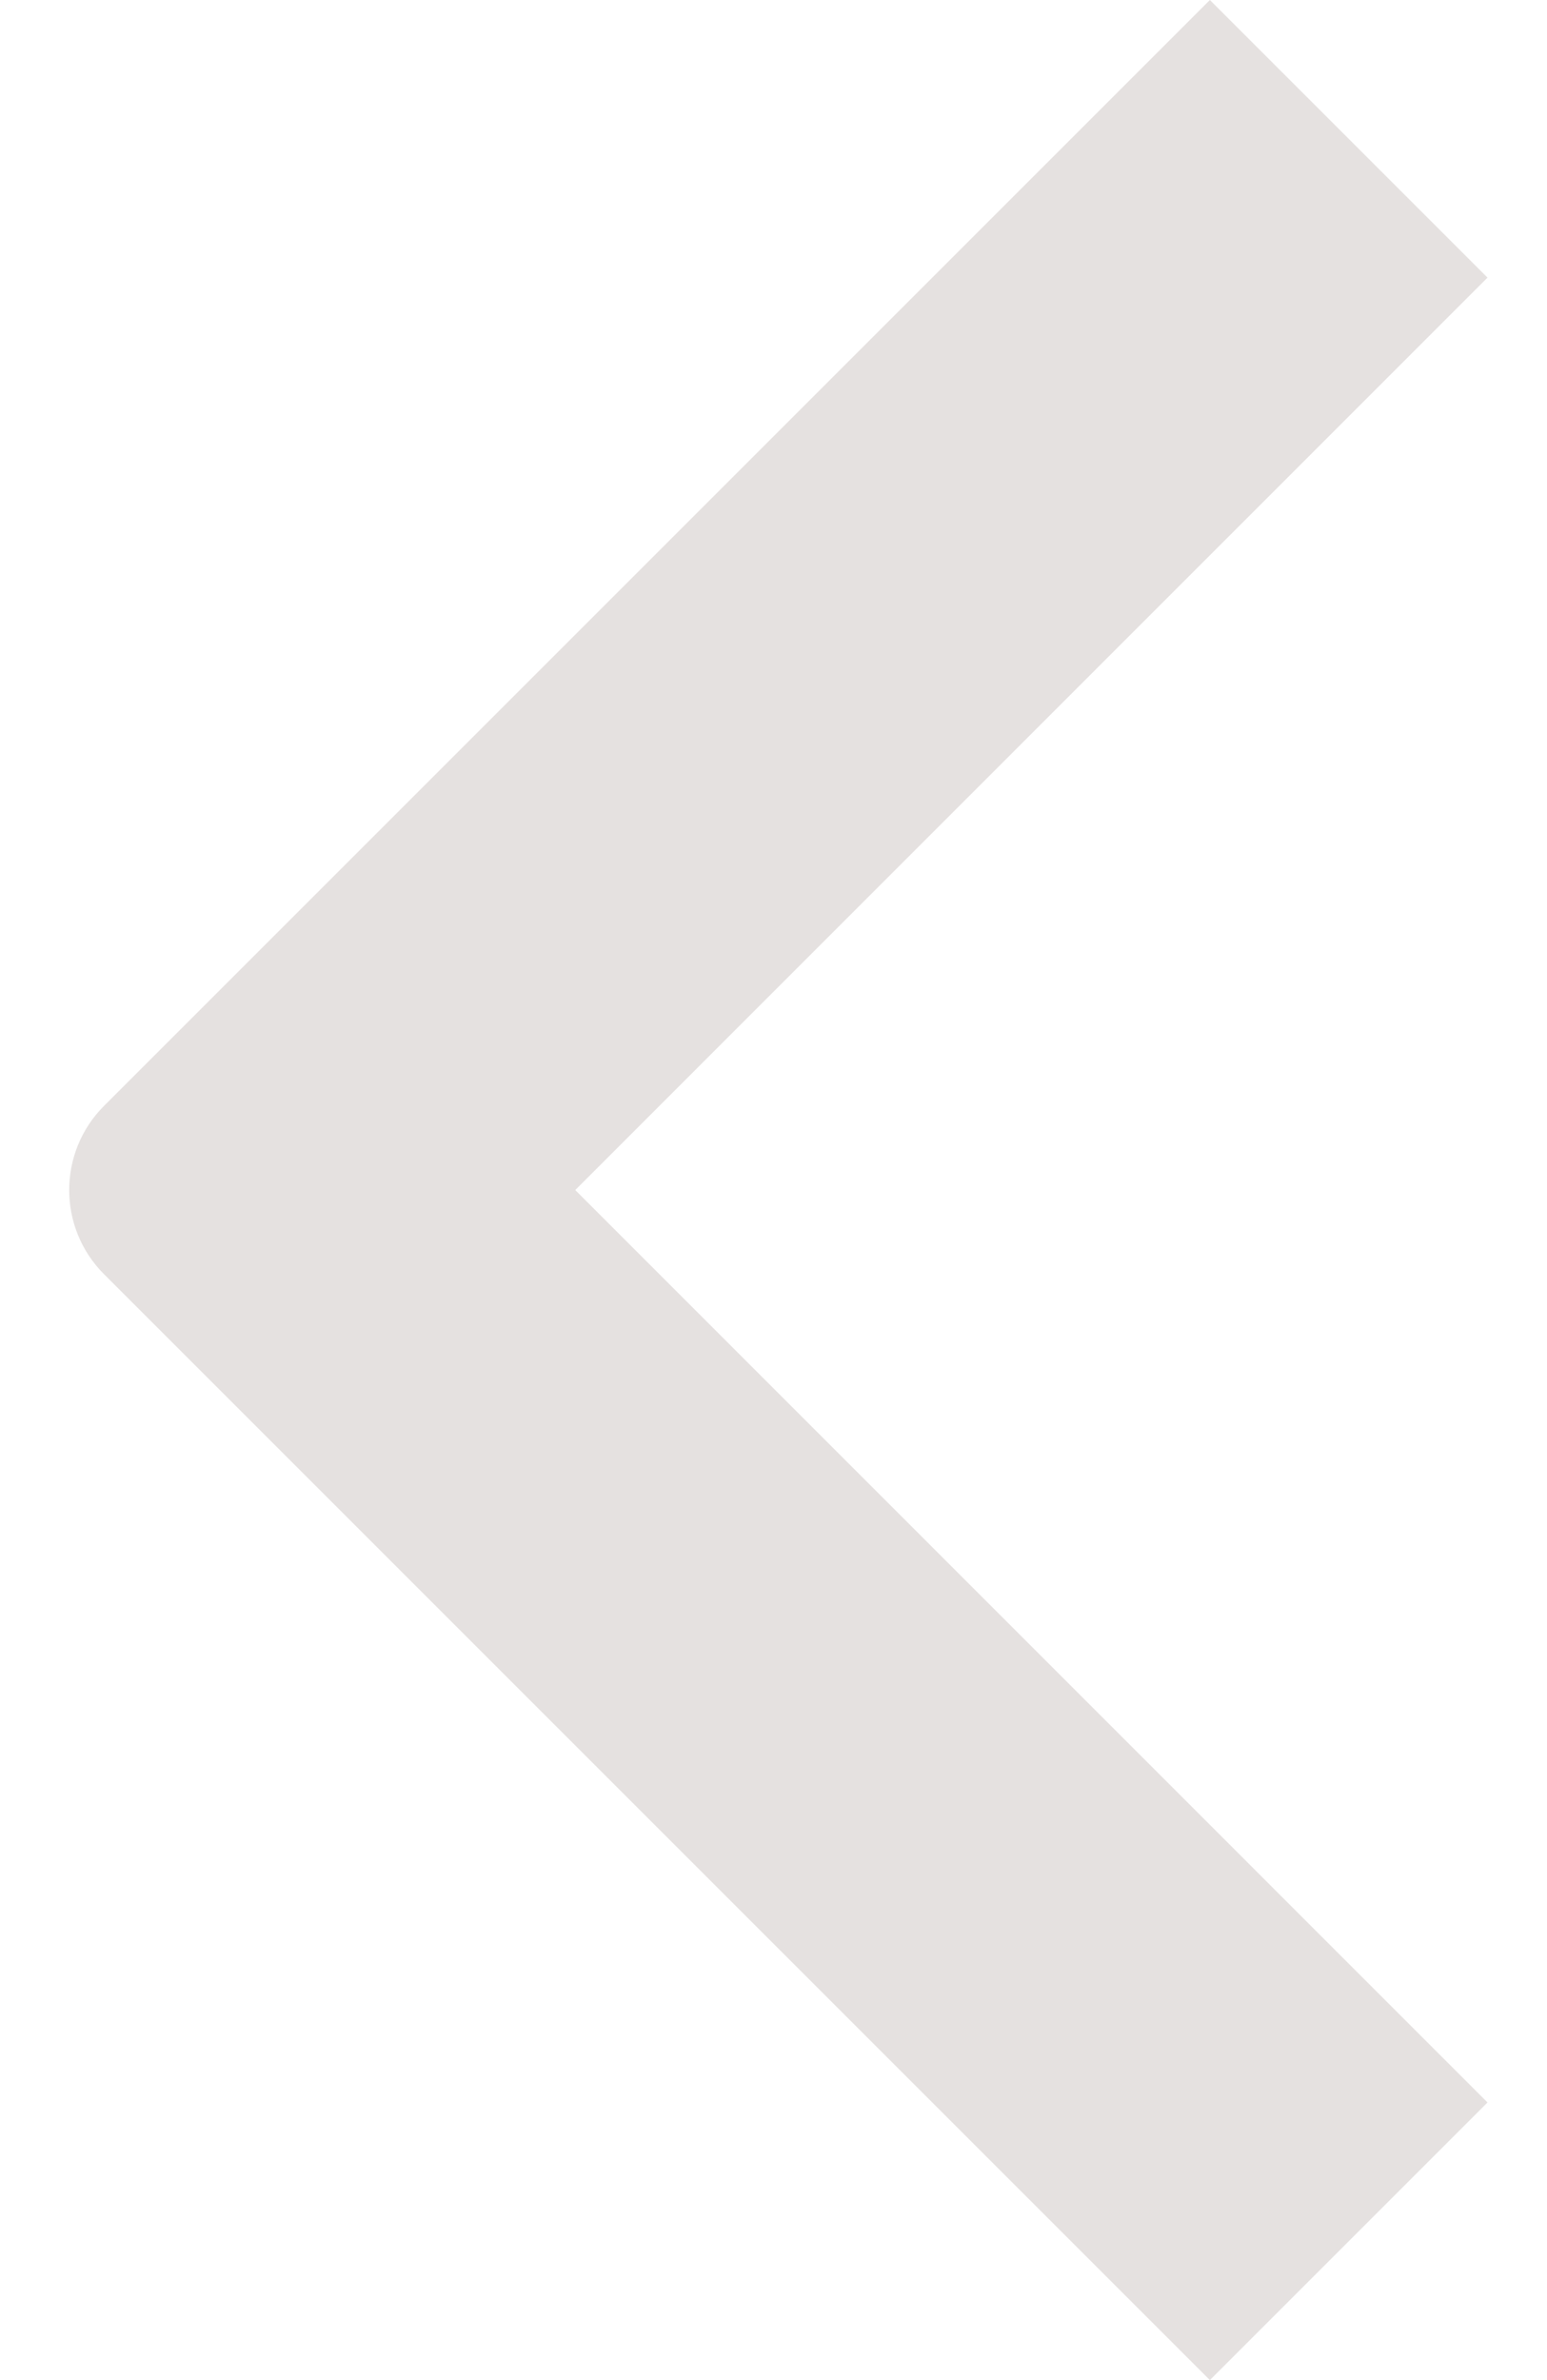 <svg width="13" height="20" viewBox="0 0 13 20" fill="none" xmlns="http://www.w3.org/2000/svg">
<path d="M12.5 2.333L4.834 10L12.5 17.667L10.167 20L0.874 10.707C0.484 10.317 0.484 9.683 0.874 9.293L10.167 0L12.5 2.333Z" fill="#E5E1E0"/>
</svg>
